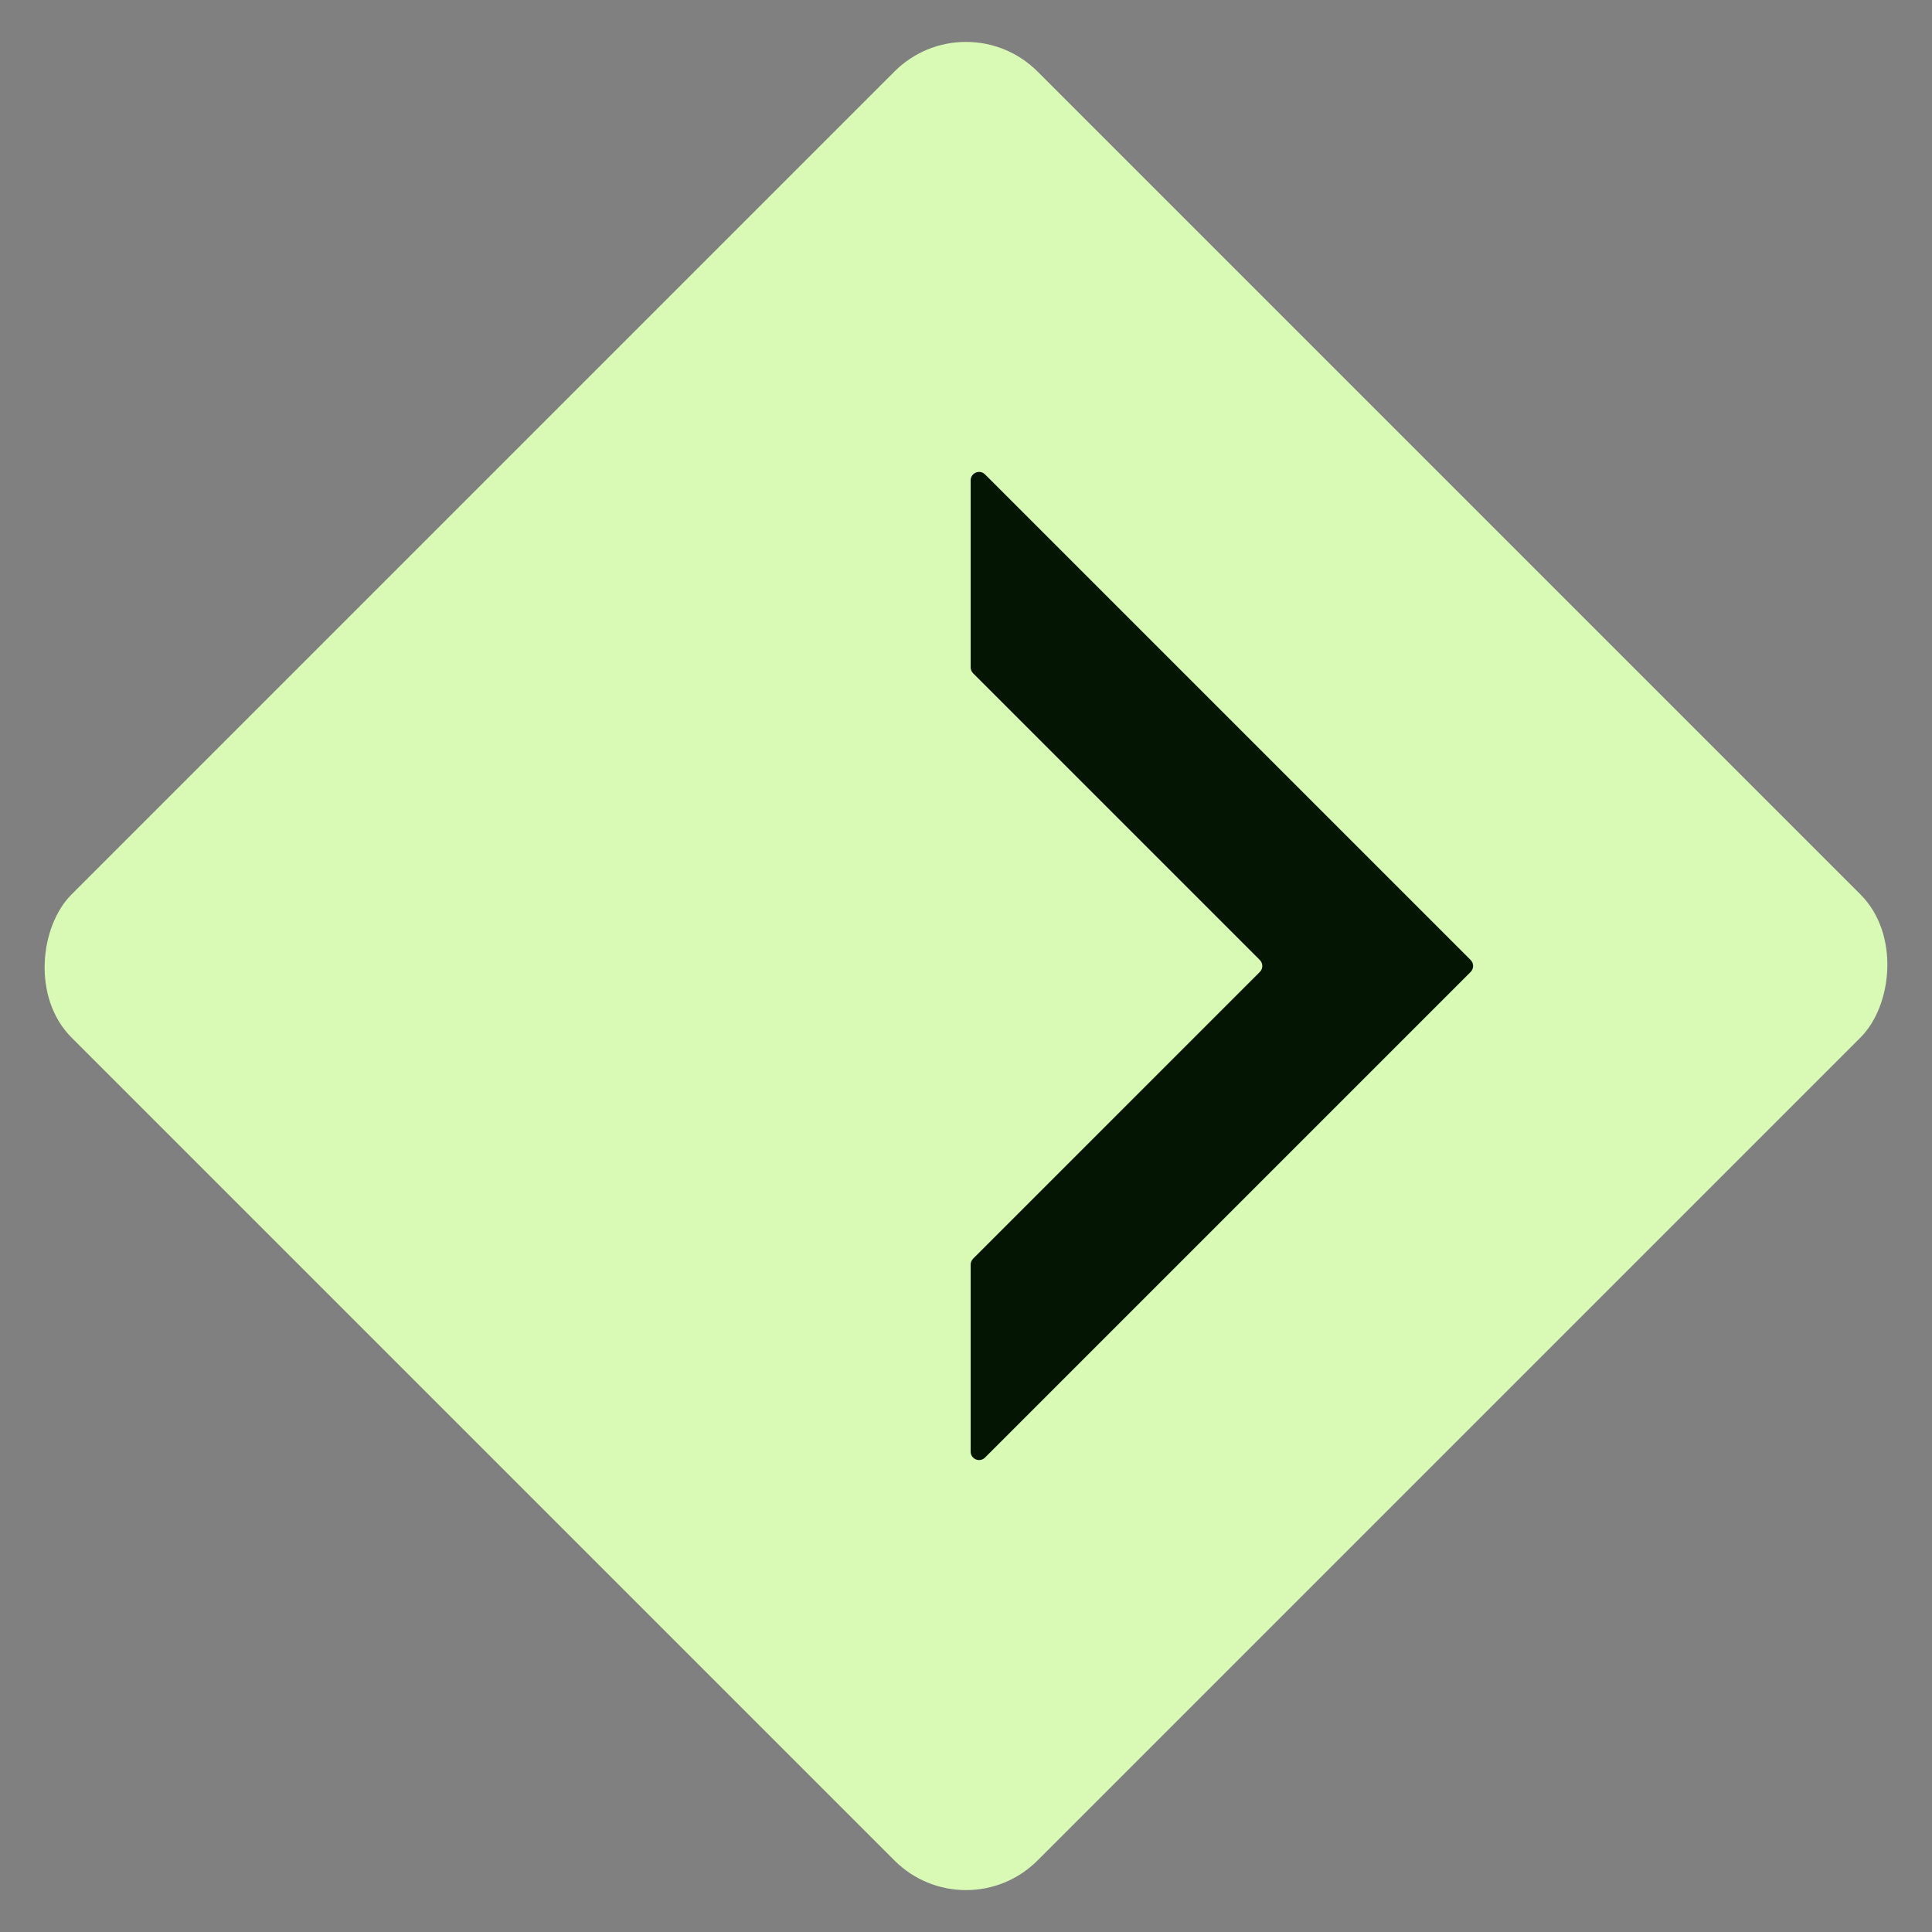 <svg width="54" height="54" viewBox="0 0 54 54" fill="none" xmlns="http://www.w3.org/2000/svg">
<rect x="0" y="0" width="54" height="54" fill="#808080" stroke="none"/>
<rect x="27" width="38.184" height="38.184" rx="2.828" transform="rotate(45 27 0)" fill="#D8FAB5"/>
<path d="M27.13 18.652C27.13 18.715 27.155 18.775 27.199 18.819L35.213 26.833C35.305 26.925 35.305 27.074 35.213 27.166L27.199 35.18C27.155 35.224 27.13 35.284 27.13 35.347L27.13 40.573C27.13 40.783 27.384 40.888 27.532 40.739L41.105 27.166C41.197 27.074 41.197 26.925 41.105 26.833L27.532 13.26C27.384 13.111 27.13 13.216 27.13 13.427L27.13 18.652Z" fill="#051503"/>
</svg>
